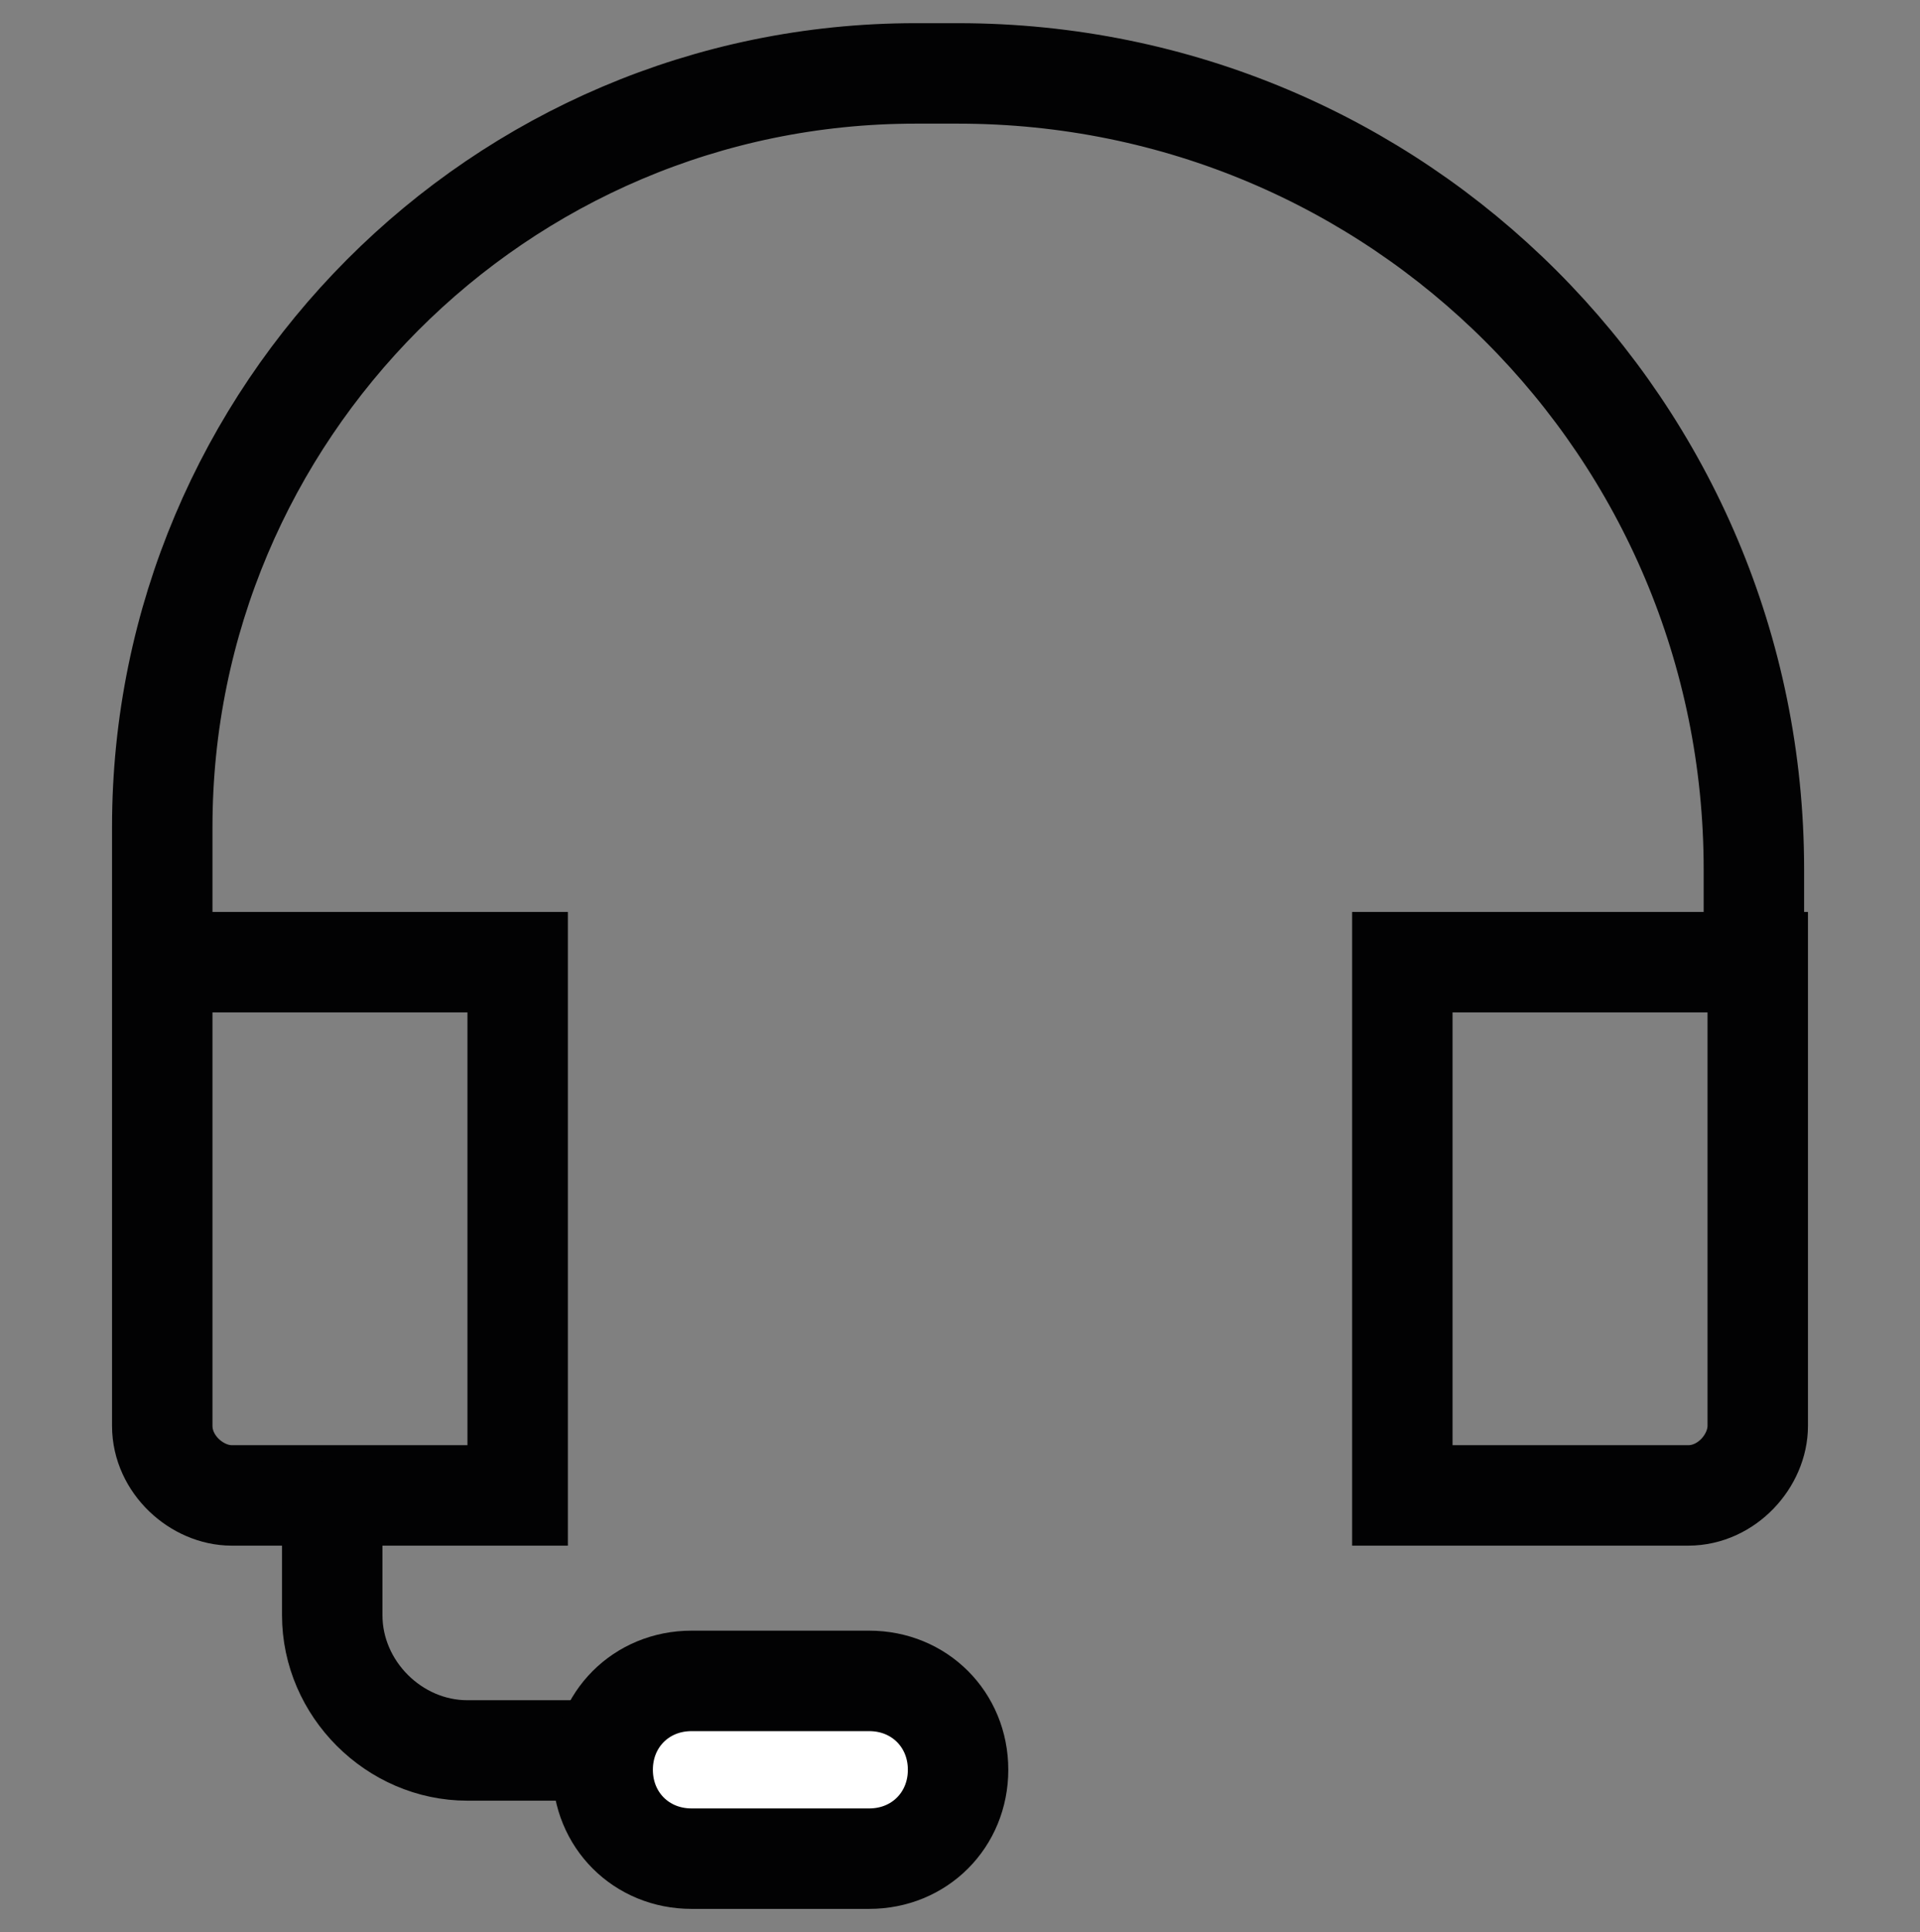 <svg xml:space="preserve" style="enable-background:new 0 0 49.7 50;" viewBox="0 0 49.7 50" y="0px" x="0px" xmlns:xlink="http://www.w3.org/1999/xlink" xmlns="http://www.w3.org/2000/svg" id="Layer_1" version="1.1">
<rect x="0" y="0" width="49.7" height="50" fill="#808080" stroke="none"/>
<style type="text/css">
	.st0{display:none;fill:none;stroke:#020203;stroke-width:2.6;stroke-linecap:round;}
	.st1{display:none;}
	.st2{display:inline;fill:#020203;stroke:#FFFFFF;stroke-width:2;}
	.st3{display:inline;fill:#020203;}
	.st4{fill:none;stroke:#020203;stroke-width:2.6;stroke-linecap:round;}
	.st5{fill:#FFFFFF;stroke:#020203;stroke-width:2.6;}
</style>
<path d="M9.9,39.1c2,1.7,4.3,3.4,6.1,4.7c1.3,1,2.7,2,4.1,2.9c1.4,0.8,3,1.5,4.7,1.5s3.4-0.7,4.7-1.5
	c1.4-0.8,2.8-1.9,4.1-2.9c3.5-2.8,8.2-6,11.7-10c3.6-4.1,6.4-9.1,6.4-15.7c0-6.7-3.8-12.6-9.4-15.1c-5.3-2.4-11.7-1.7-17.6,3.4
	c-5.8-5-12.3-5.8-17.6-3.4c-5.6,2.5-9.4,8.4-9.4,15.1c0,4.1,1,7.5,2.7,10.6" class="st0"></path>
<g class="st1">
	<path d="M45.6,7.7c0.9,0,1.8,0.4,2.5,1s1,1.5,1,2.5v27.7c0,0.9-0.4,1.8-1,2.5c-0.6,0.6-1.5,1-2.5,1H4
		c-0.9,0-1.8-0.4-2.5-1c-0.6-0.6-1-1.5-1-2.5V11.2c0-0.9,0.4-1.8,1-2.5s1.5-1,2.5-1C4,7.7,45.6,7.7,45.6,7.7z M4,4.2
		c-1.8,0-3.6,0.7-4.9,2.1c-1.3,1.3-2,3.1-2,4.9v27.7c0,1.8,0.7,3.6,2.1,4.9C0.4,45,2.2,45.8,4,45.8h41.6c1.8,0,3.6-0.7,4.9-2.1
		c1.3-1.3,2.1-3.1,2.1-4.9V11.2c0-1.8-0.7-3.6-2.1-4.9c-1.3-1.3-3.1-2.1-4.9-2.1C45.7,4.2,4,4.2,4,4.2z" class="st2"></path>
	<path d="M18.3,18.5v12.7H16l-5.5-8h-0.1v8H7.8V18.5h2.4l5.4,8h0.2v-8H18.3z" class="st3"></path>
	<path d="M32,24.8c0,1.4-0.2,2.6-0.8,3.6c-0.5,0.9-1.2,1.7-2.1,2.2c-0.9,0.5-1.9,0.8-3,0.8c-1.1,0-2.1-0.2-3-0.8
		c-0.9-0.6-1.6-1.3-2.1-2.2s-0.8-2.1-0.8-3.6c0-1.4,0.2-2.6,0.8-3.6c0.6-0.9,1.2-1.7,2.1-2.2c0.9-0.6,1.9-0.8,3-0.8
		c1.1,0,2.1,0.2,3,0.8c0.9,0.5,1.6,1.3,2.1,2.2C31.8,22.3,32,23.5,32,24.8z M29.4,24.8c0-0.9-0.2-1.7-0.4-2.3
		c-0.2-0.6-0.6-1.1-1.1-1.4s-1-0.5-1.7-0.5c-0.6,0-1.2,0.2-1.7,0.5s-0.9,0.8-1.1,1.4c-0.2,0.6-0.4,1.3-0.4,2.3
		c0,0.9,0.2,1.7,0.4,2.3c0.2,0.6,0.6,1.1,1.1,1.4c0.5,0.3,1,0.5,1.7,0.5c0.6,0,1.2-0.2,1.7-0.5c0.5-0.3,0.9-0.8,1.1-1.4
		C29.2,26.5,29.4,25.8,29.4,24.8z" class="st3"></path>
	<path d="M32.9,20.7v-2.2h10.3v2.2h-3.8v10.5h-2.6V20.7H32.9z" class="st3"></path>
</g>
<g>
	<path d="M4.2,24.9h9.2v13.8H6c-0.9,0-1.8-0.8-1.8-1.8V21.4l0,0c0-10.7,8.7-19.5,19.5-19.5h1.1
		c11.4,0,20.6,9.2,20.6,20.6v2.3 M45.5,24.9v12c0,0.9-0.8,1.8-1.8,1.8h-7.4V24.9H45.5z" class="st4"></path>
	<path d="M8.6,39.1v2.7c0,1.9,1.6,3.5,3.5,3.5h6.2" class="st4"></path>
	<path d="M17.9,43.5h4.6c1.3,0,2.3,1,2.3,2.3l0,0c0,1.3-1,2.3-2.3,2.3h-4.6c-1.3,0-2.3-1-2.3-2.3l0,0
		C15.6,44.5,16.6,43.5,17.9,43.5z" class="st5"></path>
</g>
</svg>
